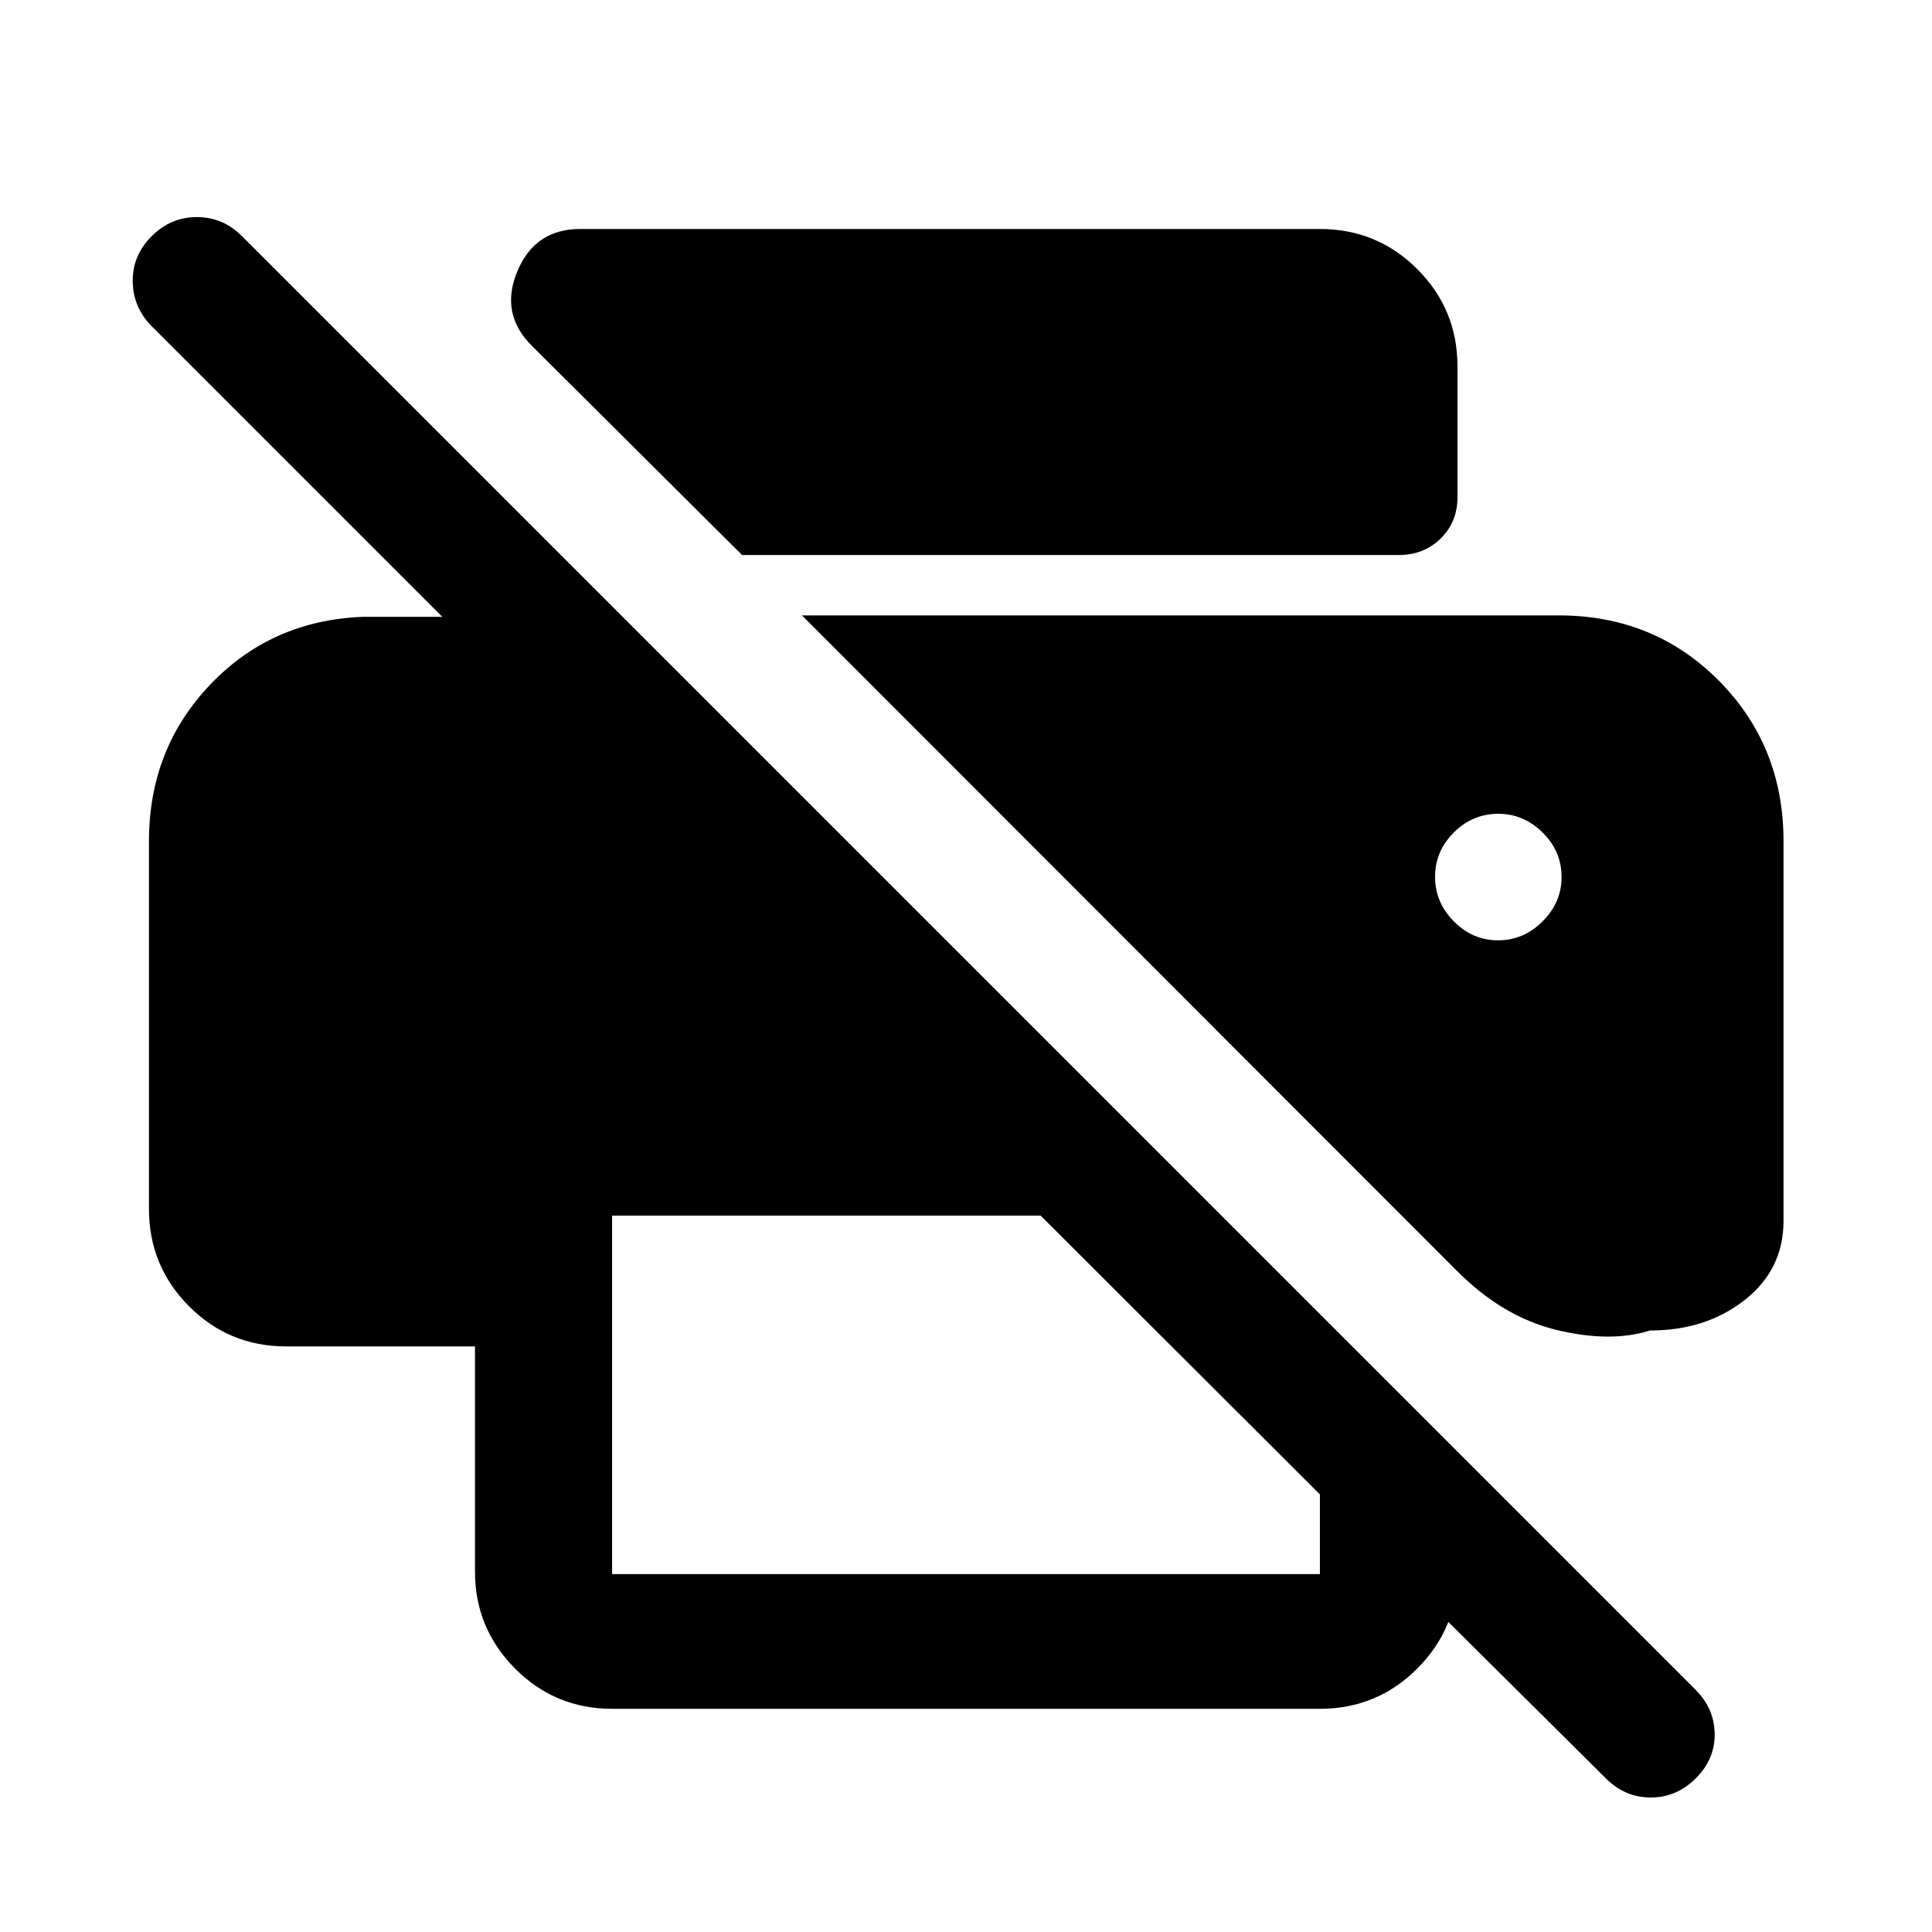 <svg xmlns="http://www.w3.org/2000/svg" width="48" height="48" viewBox="0 -960 960 960"><path d="M797.98-76.3 655.85-217.43h68.37v38.39q0 28.09-19.96 48.11t-48.41 20.02h-351.7q-28.35 0-48.24-20.02t-19.89-48.11v-111.94h-93.87q-28.35 0-48.24-19.96t-19.89-48.41V-542q0-45.98 30.5-77.9 30.5-31.93 75.98-33.6h39.28L75.3-797.98q-9.23-9.34-9.35-22.27-.12-12.92 9.43-22.4 9.46-9.48 22.46-9.48t22.38 9.48l722.43 722.43q9.24 9.29 9.36 21.86.12 12.58-9.44 22.06-9.55 9.47-22.33 9.47-12.78 0-22.26-9.47ZM304.15-177.85h351.7v-39.58L517.07-355.98H304.15v178.13Zm94.33-476.37h376q47.39 0 79.56 32.4 32.18 32.39 32.18 79.82v188.63q0 24.19-19.27 39.33-19.28 15.15-46.97 15.15-19.76 6.22-46.61-.29-26.85-6.52-49.72-29.62L398.48-654.22Zm-29.76-30L264.41-788.04q-16.15-15.92-7.39-37.05 8.75-21.13 31.26-21.13h367.57q28.45 0 48.41 19.96 19.96 19.96 19.96 48.41v64.83q0 12.38-8.35 20.59-8.35 8.21-20.7 8.21H368.72Zm375.66 191.46q12.69 0 22.12-9.41 9.43-9.42 9.43-22.03 0-12.81-9.41-22.12t-22.02-9.31q-12.81 0-22.12 9.31t-9.31 22q0 12.7 9.31 22.13t22 9.43Z"/></svg>